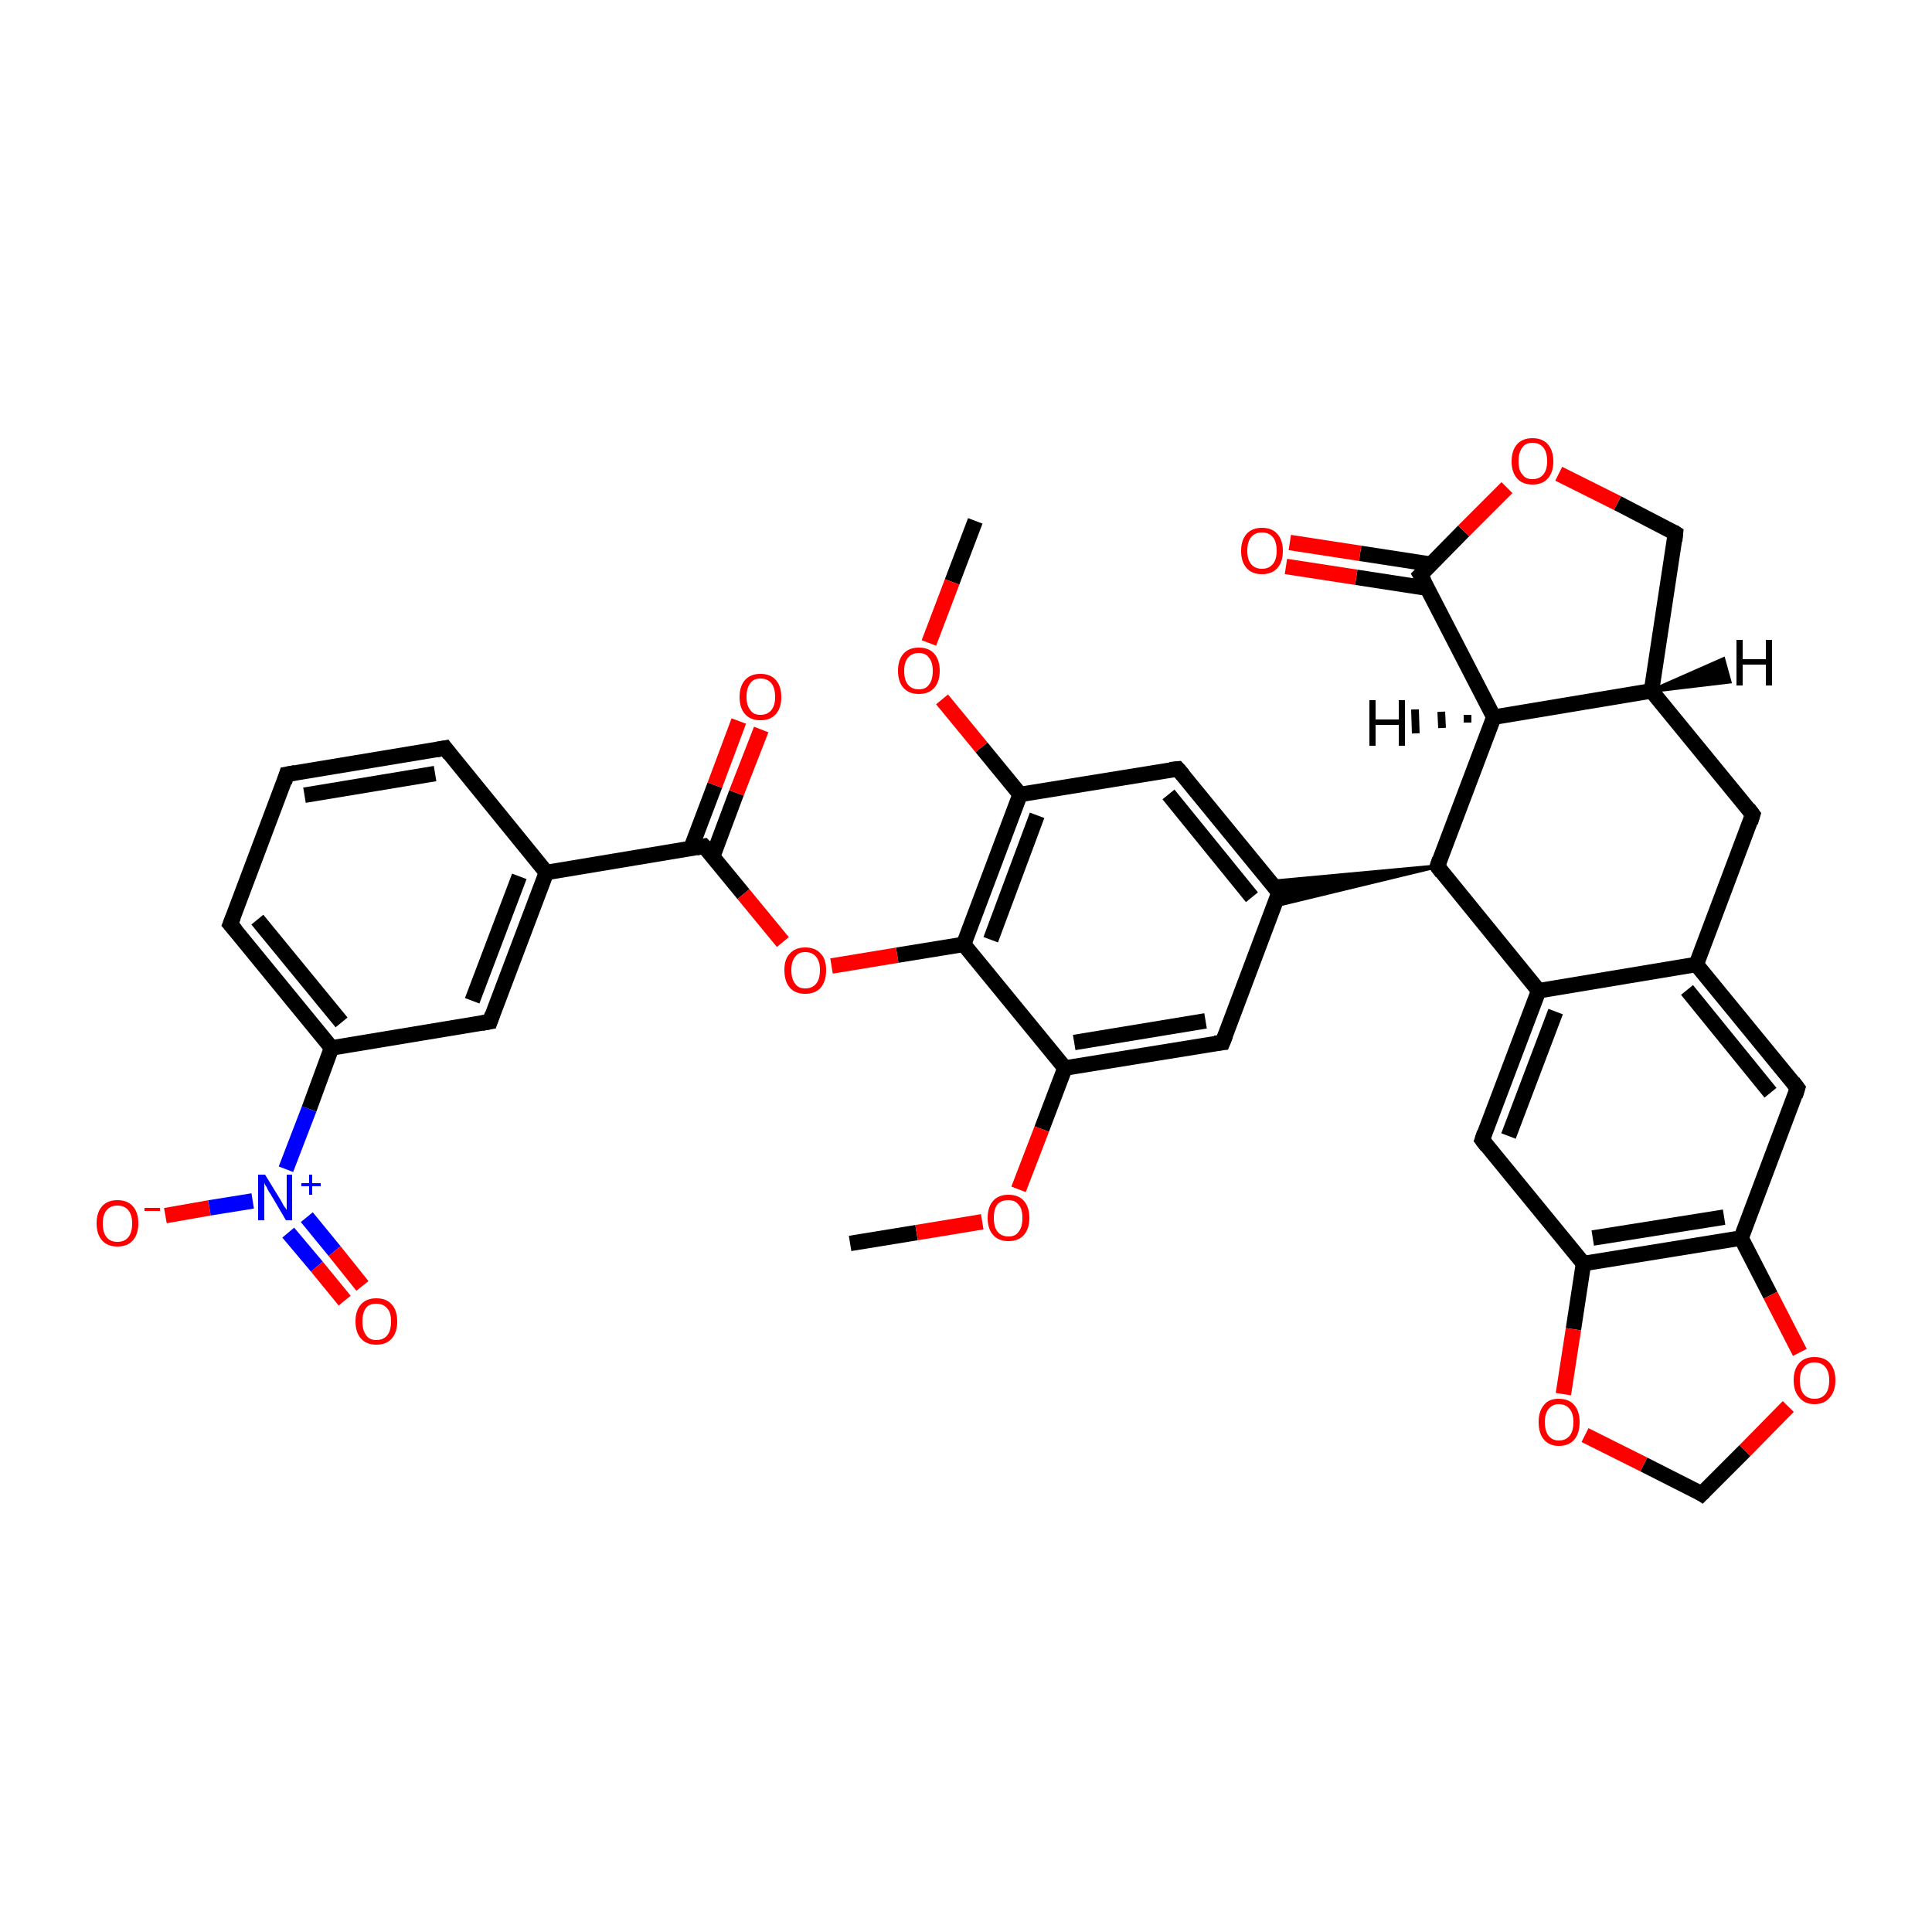 <?xml version='1.0' encoding='iso-8859-1'?>
<svg version='1.1' baseProfile='full'
              xmlns='http://www.w3.org/2000/svg'
                      xmlns:rdkit='http://www.rdkit.org/xml'
                      xmlns:xlink='http://www.w3.org/1999/xlink'
                  xml:space='preserve'
width='250px' height='250px' viewBox='0 0 250 250'>
<!-- END OF HEADER -->
<rect style='opacity:1.0;fill:#FFFFFF;stroke:none' width='250.0' height='250.0' x='0.0' y='0.0'> </rect>
<path class='bond-0 atom-0 atom-33' d='M 126.2,67.4 L 123.2,75.3' style='fill:none;fill-rule:evenodd;stroke:#000000;stroke-width:2.0px;stroke-linecap:butt;stroke-linejoin:miter;stroke-opacity:1' />
<path class='bond-0 atom-0 atom-33' d='M 123.2,75.3 L 120.2,83.2' style='fill:none;fill-rule:evenodd;stroke:#FF0000;stroke-width:2.0px;stroke-linecap:butt;stroke-linejoin:miter;stroke-opacity:1' />
<path class='bond-1 atom-1 atom-34' d='M 110.0,160.9 L 118.6,159.5' style='fill:none;fill-rule:evenodd;stroke:#000000;stroke-width:2.0px;stroke-linecap:butt;stroke-linejoin:miter;stroke-opacity:1' />
<path class='bond-1 atom-1 atom-34' d='M 118.6,159.5 L 127.1,158.1' style='fill:none;fill-rule:evenodd;stroke:#FF0000;stroke-width:2.0px;stroke-linecap:butt;stroke-linejoin:miter;stroke-opacity:1' />
<path class='bond-2 atom-2 atom-3' d='M 37.1,100.2 L 57.6,96.8' style='fill:none;fill-rule:evenodd;stroke:#000000;stroke-width:2.0px;stroke-linecap:butt;stroke-linejoin:miter;stroke-opacity:1' />
<path class='bond-2 atom-2 atom-3' d='M 39.4,102.9 L 56.3,100.1' style='fill:none;fill-rule:evenodd;stroke:#000000;stroke-width:2.0px;stroke-linecap:butt;stroke-linejoin:miter;stroke-opacity:1' />
<path class='bond-3 atom-2 atom-4' d='M 37.1,100.2 L 29.8,119.6' style='fill:none;fill-rule:evenodd;stroke:#000000;stroke-width:2.0px;stroke-linecap:butt;stroke-linejoin:miter;stroke-opacity:1' />
<path class='bond-4 atom-3 atom-13' d='M 57.6,96.8 L 70.7,112.9' style='fill:none;fill-rule:evenodd;stroke:#000000;stroke-width:2.0px;stroke-linecap:butt;stroke-linejoin:miter;stroke-opacity:1' />
<path class='bond-5 atom-4 atom-17' d='M 29.8,119.6 L 42.9,135.6' style='fill:none;fill-rule:evenodd;stroke:#000000;stroke-width:2.0px;stroke-linecap:butt;stroke-linejoin:miter;stroke-opacity:1' />
<path class='bond-5 atom-4 atom-17' d='M 33.3,119.0 L 44.2,132.3' style='fill:none;fill-rule:evenodd;stroke:#000000;stroke-width:2.0px;stroke-linecap:butt;stroke-linejoin:miter;stroke-opacity:1' />
<path class='bond-6 atom-5 atom-14' d='M 226.8,105.4 L 219.5,124.8' style='fill:none;fill-rule:evenodd;stroke:#000000;stroke-width:2.0px;stroke-linecap:butt;stroke-linejoin:miter;stroke-opacity:1' />
<path class='bond-7 atom-5 atom-16' d='M 226.8,105.4 L 213.7,89.4' style='fill:none;fill-rule:evenodd;stroke:#000000;stroke-width:2.0px;stroke-linecap:butt;stroke-linejoin:miter;stroke-opacity:1' />
<path class='bond-8 atom-6 atom-13' d='M 63.4,132.2 L 70.7,112.9' style='fill:none;fill-rule:evenodd;stroke:#000000;stroke-width:2.0px;stroke-linecap:butt;stroke-linejoin:miter;stroke-opacity:1' />
<path class='bond-8 atom-6 atom-13' d='M 61.1,129.5 L 67.2,113.4' style='fill:none;fill-rule:evenodd;stroke:#000000;stroke-width:2.0px;stroke-linecap:butt;stroke-linejoin:miter;stroke-opacity:1' />
<path class='bond-9 atom-6 atom-17' d='M 63.4,132.2 L 42.9,135.6' style='fill:none;fill-rule:evenodd;stroke:#000000;stroke-width:2.0px;stroke-linecap:butt;stroke-linejoin:miter;stroke-opacity:1' />
<path class='bond-10 atom-7 atom-14' d='M 232.6,140.8 L 219.5,124.8' style='fill:none;fill-rule:evenodd;stroke:#000000;stroke-width:2.0px;stroke-linecap:butt;stroke-linejoin:miter;stroke-opacity:1' />
<path class='bond-10 atom-7 atom-14' d='M 229.1,141.4 L 218.3,128.1' style='fill:none;fill-rule:evenodd;stroke:#000000;stroke-width:2.0px;stroke-linecap:butt;stroke-linejoin:miter;stroke-opacity:1' />
<path class='bond-11 atom-7 atom-19' d='M 232.6,140.8 L 225.3,160.2' style='fill:none;fill-rule:evenodd;stroke:#000000;stroke-width:2.0px;stroke-linecap:butt;stroke-linejoin:miter;stroke-opacity:1' />
<path class='bond-12 atom-8 atom-15' d='M 152.4,99.5 L 165.5,115.5' style='fill:none;fill-rule:evenodd;stroke:#000000;stroke-width:2.0px;stroke-linecap:butt;stroke-linejoin:miter;stroke-opacity:1' />
<path class='bond-12 atom-8 atom-15' d='M 151.2,102.8 L 162.0,116.1' style='fill:none;fill-rule:evenodd;stroke:#000000;stroke-width:2.0px;stroke-linecap:butt;stroke-linejoin:miter;stroke-opacity:1' />
<path class='bond-13 atom-8 atom-21' d='M 152.4,99.5 L 132.0,102.8' style='fill:none;fill-rule:evenodd;stroke:#000000;stroke-width:2.0px;stroke-linecap:butt;stroke-linejoin:miter;stroke-opacity:1' />
<path class='bond-14 atom-9 atom-15' d='M 158.2,134.9 L 165.5,115.5' style='fill:none;fill-rule:evenodd;stroke:#000000;stroke-width:2.0px;stroke-linecap:butt;stroke-linejoin:miter;stroke-opacity:1' />
<path class='bond-15 atom-9 atom-22' d='M 158.2,134.9 L 137.8,138.2' style='fill:none;fill-rule:evenodd;stroke:#000000;stroke-width:2.0px;stroke-linecap:butt;stroke-linejoin:miter;stroke-opacity:1' />
<path class='bond-15 atom-9 atom-22' d='M 156.0,132.1 L 139.0,134.9' style='fill:none;fill-rule:evenodd;stroke:#000000;stroke-width:2.0px;stroke-linecap:butt;stroke-linejoin:miter;stroke-opacity:1' />
<path class='bond-16 atom-10 atom-18' d='M 191.8,147.5 L 199.1,128.2' style='fill:none;fill-rule:evenodd;stroke:#000000;stroke-width:2.0px;stroke-linecap:butt;stroke-linejoin:miter;stroke-opacity:1' />
<path class='bond-16 atom-10 atom-18' d='M 195.2,147.0 L 201.3,130.9' style='fill:none;fill-rule:evenodd;stroke:#000000;stroke-width:2.0px;stroke-linecap:butt;stroke-linejoin:miter;stroke-opacity:1' />
<path class='bond-17 atom-10 atom-20' d='M 191.8,147.5 L 204.9,163.5' style='fill:none;fill-rule:evenodd;stroke:#000000;stroke-width:2.0px;stroke-linecap:butt;stroke-linejoin:miter;stroke-opacity:1' />
<path class='bond-18 atom-11 atom-16' d='M 216.8,69.0 L 213.7,89.4' style='fill:none;fill-rule:evenodd;stroke:#000000;stroke-width:2.0px;stroke-linecap:butt;stroke-linejoin:miter;stroke-opacity:1' />
<path class='bond-19 atom-11 atom-35' d='M 216.8,69.0 L 209.3,65.1' style='fill:none;fill-rule:evenodd;stroke:#000000;stroke-width:2.0px;stroke-linecap:butt;stroke-linejoin:miter;stroke-opacity:1' />
<path class='bond-19 atom-11 atom-35' d='M 209.3,65.1 L 201.7,61.3' style='fill:none;fill-rule:evenodd;stroke:#FF0000;stroke-width:2.0px;stroke-linecap:butt;stroke-linejoin:miter;stroke-opacity:1' />
<path class='bond-20 atom-12 atom-36' d='M 220.2,193.3 L 225.8,187.7' style='fill:none;fill-rule:evenodd;stroke:#000000;stroke-width:2.0px;stroke-linecap:butt;stroke-linejoin:miter;stroke-opacity:1' />
<path class='bond-20 atom-12 atom-36' d='M 225.8,187.7 L 231.4,182.0' style='fill:none;fill-rule:evenodd;stroke:#FF0000;stroke-width:2.0px;stroke-linecap:butt;stroke-linejoin:miter;stroke-opacity:1' />
<path class='bond-21 atom-12 atom-37' d='M 220.2,193.3 L 212.7,189.5' style='fill:none;fill-rule:evenodd;stroke:#000000;stroke-width:2.0px;stroke-linecap:butt;stroke-linejoin:miter;stroke-opacity:1' />
<path class='bond-21 atom-12 atom-37' d='M 212.7,189.5 L 205.1,185.7' style='fill:none;fill-rule:evenodd;stroke:#FF0000;stroke-width:2.0px;stroke-linecap:butt;stroke-linejoin:miter;stroke-opacity:1' />
<path class='bond-22 atom-13 atom-26' d='M 70.7,112.9 L 91.1,109.5' style='fill:none;fill-rule:evenodd;stroke:#000000;stroke-width:2.0px;stroke-linecap:butt;stroke-linejoin:miter;stroke-opacity:1' />
<path class='bond-23 atom-14 atom-18' d='M 219.5,124.8 L 199.1,128.2' style='fill:none;fill-rule:evenodd;stroke:#000000;stroke-width:2.0px;stroke-linecap:butt;stroke-linejoin:miter;stroke-opacity:1' />
<path class='bond-24 atom-23 atom-15' d='M 186.0,112.1 L 164.9,117.2 L 165.5,115.5 Z' style='fill:#000000;fill-rule:evenodd;fill-opacity:1;stroke:#000000;stroke-width:0.5px;stroke-linecap:butt;stroke-linejoin:miter;stroke-opacity:1;' />
<path class='bond-24 atom-23 atom-15' d='M 186.0,112.1 L 165.5,115.5 L 164.4,114.1 Z' style='fill:#000000;fill-rule:evenodd;fill-opacity:1;stroke:#000000;stroke-width:0.5px;stroke-linecap:butt;stroke-linejoin:miter;stroke-opacity:1;' />
<path class='bond-25 atom-16 atom-24' d='M 213.7,89.4 L 193.3,92.8' style='fill:none;fill-rule:evenodd;stroke:#000000;stroke-width:2.0px;stroke-linecap:butt;stroke-linejoin:miter;stroke-opacity:1' />
<path class='bond-26 atom-17 atom-28' d='M 42.9,135.6 L 40.0,143.5' style='fill:none;fill-rule:evenodd;stroke:#000000;stroke-width:2.0px;stroke-linecap:butt;stroke-linejoin:miter;stroke-opacity:1' />
<path class='bond-26 atom-17 atom-28' d='M 40.0,143.5 L 37.0,151.3' style='fill:none;fill-rule:evenodd;stroke:#0000FF;stroke-width:2.0px;stroke-linecap:butt;stroke-linejoin:miter;stroke-opacity:1' />
<path class='bond-27 atom-18 atom-23' d='M 199.1,128.2 L 186.0,112.1' style='fill:none;fill-rule:evenodd;stroke:#000000;stroke-width:2.0px;stroke-linecap:butt;stroke-linejoin:miter;stroke-opacity:1' />
<path class='bond-28 atom-19 atom-20' d='M 225.3,160.2 L 204.9,163.5' style='fill:none;fill-rule:evenodd;stroke:#000000;stroke-width:2.0px;stroke-linecap:butt;stroke-linejoin:miter;stroke-opacity:1' />
<path class='bond-28 atom-19 atom-20' d='M 223.1,157.5 L 206.1,160.2' style='fill:none;fill-rule:evenodd;stroke:#000000;stroke-width:2.0px;stroke-linecap:butt;stroke-linejoin:miter;stroke-opacity:1' />
<path class='bond-29 atom-19 atom-36' d='M 225.3,160.2 L 229.1,167.6' style='fill:none;fill-rule:evenodd;stroke:#000000;stroke-width:2.0px;stroke-linecap:butt;stroke-linejoin:miter;stroke-opacity:1' />
<path class='bond-29 atom-19 atom-36' d='M 229.1,167.6 L 232.9,175.0' style='fill:none;fill-rule:evenodd;stroke:#FF0000;stroke-width:2.0px;stroke-linecap:butt;stroke-linejoin:miter;stroke-opacity:1' />
<path class='bond-30 atom-20 atom-37' d='M 204.9,163.5 L 203.6,172.0' style='fill:none;fill-rule:evenodd;stroke:#000000;stroke-width:2.0px;stroke-linecap:butt;stroke-linejoin:miter;stroke-opacity:1' />
<path class='bond-30 atom-20 atom-37' d='M 203.6,172.0 L 202.3,180.4' style='fill:none;fill-rule:evenodd;stroke:#FF0000;stroke-width:2.0px;stroke-linecap:butt;stroke-linejoin:miter;stroke-opacity:1' />
<path class='bond-31 atom-21 atom-25' d='M 132.0,102.8 L 124.7,122.2' style='fill:none;fill-rule:evenodd;stroke:#000000;stroke-width:2.0px;stroke-linecap:butt;stroke-linejoin:miter;stroke-opacity:1' />
<path class='bond-31 atom-21 atom-25' d='M 134.2,105.5 L 128.2,121.6' style='fill:none;fill-rule:evenodd;stroke:#000000;stroke-width:2.0px;stroke-linecap:butt;stroke-linejoin:miter;stroke-opacity:1' />
<path class='bond-32 atom-21 atom-33' d='M 132.0,102.8 L 127.0,96.7' style='fill:none;fill-rule:evenodd;stroke:#000000;stroke-width:2.0px;stroke-linecap:butt;stroke-linejoin:miter;stroke-opacity:1' />
<path class='bond-32 atom-21 atom-33' d='M 127.0,96.7 L 121.9,90.5' style='fill:none;fill-rule:evenodd;stroke:#FF0000;stroke-width:2.0px;stroke-linecap:butt;stroke-linejoin:miter;stroke-opacity:1' />
<path class='bond-33 atom-22 atom-25' d='M 137.8,138.2 L 124.7,122.2' style='fill:none;fill-rule:evenodd;stroke:#000000;stroke-width:2.0px;stroke-linecap:butt;stroke-linejoin:miter;stroke-opacity:1' />
<path class='bond-34 atom-22 atom-34' d='M 137.8,138.2 L 134.8,146.1' style='fill:none;fill-rule:evenodd;stroke:#000000;stroke-width:2.0px;stroke-linecap:butt;stroke-linejoin:miter;stroke-opacity:1' />
<path class='bond-34 atom-22 atom-34' d='M 134.8,146.1 L 131.8,153.9' style='fill:none;fill-rule:evenodd;stroke:#FF0000;stroke-width:2.0px;stroke-linecap:butt;stroke-linejoin:miter;stroke-opacity:1' />
<path class='bond-35 atom-23 atom-24' d='M 186.0,112.1 L 193.3,92.8' style='fill:none;fill-rule:evenodd;stroke:#000000;stroke-width:2.0px;stroke-linecap:butt;stroke-linejoin:miter;stroke-opacity:1' />
<path class='bond-36 atom-24 atom-27' d='M 193.3,92.8 L 183.8,74.4' style='fill:none;fill-rule:evenodd;stroke:#000000;stroke-width:2.0px;stroke-linecap:butt;stroke-linejoin:miter;stroke-opacity:1' />
<path class='bond-37 atom-25 atom-38' d='M 124.7,122.2 L 116.1,123.6' style='fill:none;fill-rule:evenodd;stroke:#000000;stroke-width:2.0px;stroke-linecap:butt;stroke-linejoin:miter;stroke-opacity:1' />
<path class='bond-37 atom-25 atom-38' d='M 116.1,123.6 L 107.6,125.0' style='fill:none;fill-rule:evenodd;stroke:#FF0000;stroke-width:2.0px;stroke-linecap:butt;stroke-linejoin:miter;stroke-opacity:1' />
<path class='bond-38 atom-26 atom-29' d='M 92.2,110.9 L 95.3,102.6' style='fill:none;fill-rule:evenodd;stroke:#000000;stroke-width:2.0px;stroke-linecap:butt;stroke-linejoin:miter;stroke-opacity:1' />
<path class='bond-38 atom-26 atom-29' d='M 95.3,102.6 L 98.5,94.4' style='fill:none;fill-rule:evenodd;stroke:#FF0000;stroke-width:2.0px;stroke-linecap:butt;stroke-linejoin:miter;stroke-opacity:1' />
<path class='bond-38 atom-26 atom-29' d='M 89.4,109.8 L 92.5,101.6' style='fill:none;fill-rule:evenodd;stroke:#000000;stroke-width:2.0px;stroke-linecap:butt;stroke-linejoin:miter;stroke-opacity:1' />
<path class='bond-38 atom-26 atom-29' d='M 92.5,101.6 L 95.6,93.3' style='fill:none;fill-rule:evenodd;stroke:#FF0000;stroke-width:2.0px;stroke-linecap:butt;stroke-linejoin:miter;stroke-opacity:1' />
<path class='bond-39 atom-26 atom-38' d='M 91.1,109.5 L 96.2,115.7' style='fill:none;fill-rule:evenodd;stroke:#000000;stroke-width:2.0px;stroke-linecap:butt;stroke-linejoin:miter;stroke-opacity:1' />
<path class='bond-39 atom-26 atom-38' d='M 96.2,115.7 L 101.3,121.9' style='fill:none;fill-rule:evenodd;stroke:#FF0000;stroke-width:2.0px;stroke-linecap:butt;stroke-linejoin:miter;stroke-opacity:1' />
<path class='bond-40 atom-27 atom-30' d='M 185.1,73.0 L 176.0,71.6' style='fill:none;fill-rule:evenodd;stroke:#000000;stroke-width:2.0px;stroke-linecap:butt;stroke-linejoin:miter;stroke-opacity:1' />
<path class='bond-40 atom-27 atom-30' d='M 176.0,71.6 L 166.9,70.2' style='fill:none;fill-rule:evenodd;stroke:#FF0000;stroke-width:2.0px;stroke-linecap:butt;stroke-linejoin:miter;stroke-opacity:1' />
<path class='bond-40 atom-27 atom-30' d='M 184.6,76.1 L 175.5,74.7' style='fill:none;fill-rule:evenodd;stroke:#000000;stroke-width:2.0px;stroke-linecap:butt;stroke-linejoin:miter;stroke-opacity:1' />
<path class='bond-40 atom-27 atom-30' d='M 175.5,74.7 L 166.4,73.3' style='fill:none;fill-rule:evenodd;stroke:#FF0000;stroke-width:2.0px;stroke-linecap:butt;stroke-linejoin:miter;stroke-opacity:1' />
<path class='bond-41 atom-27 atom-35' d='M 183.8,74.4 L 189.4,68.7' style='fill:none;fill-rule:evenodd;stroke:#000000;stroke-width:2.0px;stroke-linecap:butt;stroke-linejoin:miter;stroke-opacity:1' />
<path class='bond-41 atom-27 atom-35' d='M 189.4,68.7 L 195.0,63.1' style='fill:none;fill-rule:evenodd;stroke:#FF0000;stroke-width:2.0px;stroke-linecap:butt;stroke-linejoin:miter;stroke-opacity:1' />
<path class='bond-42 atom-28 atom-31' d='M 32.7,155.4 L 27.1,156.3' style='fill:none;fill-rule:evenodd;stroke:#0000FF;stroke-width:2.0px;stroke-linecap:butt;stroke-linejoin:miter;stroke-opacity:1' />
<path class='bond-42 atom-28 atom-31' d='M 27.1,156.3 L 21.4,157.3' style='fill:none;fill-rule:evenodd;stroke:#FF0000;stroke-width:2.0px;stroke-linecap:butt;stroke-linejoin:miter;stroke-opacity:1' />
<path class='bond-43 atom-28 atom-32' d='M 37.3,159.5 L 41.0,163.9' style='fill:none;fill-rule:evenodd;stroke:#0000FF;stroke-width:2.0px;stroke-linecap:butt;stroke-linejoin:miter;stroke-opacity:1' />
<path class='bond-43 atom-28 atom-32' d='M 41.0,163.9 L 44.6,168.3' style='fill:none;fill-rule:evenodd;stroke:#FF0000;stroke-width:2.0px;stroke-linecap:butt;stroke-linejoin:miter;stroke-opacity:1' />
<path class='bond-43 atom-28 atom-32' d='M 39.7,157.5 L 43.3,161.9' style='fill:none;fill-rule:evenodd;stroke:#0000FF;stroke-width:2.0px;stroke-linecap:butt;stroke-linejoin:miter;stroke-opacity:1' />
<path class='bond-43 atom-28 atom-32' d='M 43.3,161.9 L 46.9,166.4' style='fill:none;fill-rule:evenodd;stroke:#FF0000;stroke-width:2.0px;stroke-linecap:butt;stroke-linejoin:miter;stroke-opacity:1' />
<path class='bond-44 atom-16 atom-39' d='M 213.7,89.4 L 223.0,85.3 L 223.8,88.2 Z' style='fill:#000000;fill-rule:evenodd;fill-opacity:1;stroke:#000000;stroke-width:0.5px;stroke-linecap:butt;stroke-linejoin:miter;stroke-opacity:1;' />
<path class='bond-45 atom-24 atom-40' d='M 189.9,93.5 L 189.9,92.5' style='fill:none;fill-rule:evenodd;stroke:#000000;stroke-width:1.0px;stroke-linecap:butt;stroke-linejoin:miter;stroke-opacity:1' />
<path class='bond-45 atom-24 atom-40' d='M 186.6,94.2 L 186.5,92.1' style='fill:none;fill-rule:evenodd;stroke:#000000;stroke-width:1.0px;stroke-linecap:butt;stroke-linejoin:miter;stroke-opacity:1' />
<path class='bond-45 atom-24 atom-40' d='M 183.2,94.9 L 183.1,91.8' style='fill:none;fill-rule:evenodd;stroke:#000000;stroke-width:1.0px;stroke-linecap:butt;stroke-linejoin:miter;stroke-opacity:1' />
<path d='M 38.2,100.0 L 37.1,100.2 L 36.8,101.2' style='fill:none;stroke:#000000;stroke-width:2.0px;stroke-linecap:butt;stroke-linejoin:miter;stroke-opacity:1;' />
<path d='M 56.5,97.0 L 57.6,96.8 L 58.2,97.6' style='fill:none;stroke:#000000;stroke-width:2.0px;stroke-linecap:butt;stroke-linejoin:miter;stroke-opacity:1;' />
<path d='M 30.2,118.6 L 29.8,119.6 L 30.5,120.4' style='fill:none;stroke:#000000;stroke-width:2.0px;stroke-linecap:butt;stroke-linejoin:miter;stroke-opacity:1;' />
<path d='M 226.5,106.4 L 226.8,105.4 L 226.2,104.6' style='fill:none;stroke:#000000;stroke-width:2.0px;stroke-linecap:butt;stroke-linejoin:miter;stroke-opacity:1;' />
<path d='M 63.7,131.3 L 63.4,132.2 L 62.3,132.4' style='fill:none;stroke:#000000;stroke-width:2.0px;stroke-linecap:butt;stroke-linejoin:miter;stroke-opacity:1;' />
<path d='M 232.0,140.0 L 232.6,140.8 L 232.3,141.8' style='fill:none;stroke:#000000;stroke-width:2.0px;stroke-linecap:butt;stroke-linejoin:miter;stroke-opacity:1;' />
<path d='M 153.1,100.3 L 152.4,99.5 L 151.4,99.6' style='fill:none;stroke:#000000;stroke-width:2.0px;stroke-linecap:butt;stroke-linejoin:miter;stroke-opacity:1;' />
<path d='M 158.6,133.9 L 158.2,134.9 L 157.2,135.0' style='fill:none;stroke:#000000;stroke-width:2.0px;stroke-linecap:butt;stroke-linejoin:miter;stroke-opacity:1;' />
<path d='M 192.1,146.6 L 191.8,147.5 L 192.4,148.3' style='fill:none;stroke:#000000;stroke-width:2.0px;stroke-linecap:butt;stroke-linejoin:miter;stroke-opacity:1;' />
<path d='M 216.7,70.0 L 216.8,69.0 L 216.5,68.8' style='fill:none;stroke:#000000;stroke-width:2.0px;stroke-linecap:butt;stroke-linejoin:miter;stroke-opacity:1;' />
<path d='M 220.5,193.0 L 220.2,193.3 L 219.9,193.1' style='fill:none;stroke:#000000;stroke-width:2.0px;stroke-linecap:butt;stroke-linejoin:miter;stroke-opacity:1;' />
<path d='M 164.9,114.7 L 165.5,115.5 L 165.2,116.5' style='fill:none;stroke:#000000;stroke-width:2.0px;stroke-linecap:butt;stroke-linejoin:miter;stroke-opacity:1;' />
<path d='M 186.6,112.9 L 186.0,112.1 L 186.3,111.2' style='fill:none;stroke:#000000;stroke-width:2.0px;stroke-linecap:butt;stroke-linejoin:miter;stroke-opacity:1;' />
<path d='M 90.1,109.7 L 91.1,109.5 L 91.4,109.8' style='fill:none;stroke:#000000;stroke-width:2.0px;stroke-linecap:butt;stroke-linejoin:miter;stroke-opacity:1;' />
<path d='M 184.3,75.3 L 183.8,74.4 L 184.1,74.1' style='fill:none;stroke:#000000;stroke-width:2.0px;stroke-linecap:butt;stroke-linejoin:miter;stroke-opacity:1;' />
<path class='atom-28' d='M 34.3 152.0
L 36.2 155.1
Q 36.4 155.4, 36.7 156.0
Q 37.1 156.5, 37.1 156.6
L 37.1 152.0
L 37.8 152.0
L 37.8 157.9
L 37.0 157.9
L 35.0 154.5
Q 34.7 154.1, 34.5 153.6
Q 34.2 153.2, 34.2 153.0
L 34.2 157.9
L 33.4 157.9
L 33.4 152.0
L 34.3 152.0
' fill='#0000FF'/>
<path class='atom-28' d='M 39.0 153.1
L 40.0 153.1
L 40.0 152.0
L 40.4 152.0
L 40.4 153.1
L 41.5 153.1
L 41.5 153.5
L 40.4 153.5
L 40.4 154.6
L 40.0 154.6
L 40.0 153.5
L 39.0 153.5
L 39.0 153.1
' fill='#0000FF'/>
<path class='atom-29' d='M 95.7 90.2
Q 95.7 88.8, 96.4 88.0
Q 97.1 87.2, 98.4 87.2
Q 99.7 87.2, 100.4 88.0
Q 101.1 88.8, 101.1 90.2
Q 101.1 91.6, 100.4 92.4
Q 99.7 93.2, 98.4 93.2
Q 97.1 93.2, 96.4 92.4
Q 95.7 91.6, 95.7 90.2
M 98.4 92.5
Q 99.3 92.5, 99.8 91.9
Q 100.3 91.3, 100.3 90.2
Q 100.3 89.0, 99.8 88.4
Q 99.3 87.8, 98.4 87.8
Q 97.5 87.8, 97.1 88.4
Q 96.6 89.0, 96.6 90.2
Q 96.6 91.3, 97.1 91.9
Q 97.5 92.5, 98.4 92.5
' fill='#FF0000'/>
<path class='atom-30' d='M 160.6 71.3
Q 160.6 69.9, 161.3 69.1
Q 162.0 68.3, 163.3 68.3
Q 164.6 68.3, 165.3 69.1
Q 166.0 69.9, 166.0 71.3
Q 166.0 72.7, 165.3 73.5
Q 164.6 74.3, 163.3 74.3
Q 162.0 74.3, 161.3 73.5
Q 160.6 72.7, 160.6 71.3
M 163.3 73.6
Q 164.2 73.6, 164.7 73.0
Q 165.2 72.4, 165.2 71.3
Q 165.2 70.1, 164.7 69.5
Q 164.2 68.9, 163.3 68.9
Q 162.4 68.9, 161.9 69.5
Q 161.4 70.1, 161.4 71.3
Q 161.4 72.4, 161.9 73.0
Q 162.4 73.6, 163.3 73.6
' fill='#FF0000'/>
<path class='atom-31' d='M 12.5 158.3
Q 12.5 156.9, 13.2 156.1
Q 13.9 155.3, 15.2 155.3
Q 16.5 155.3, 17.2 156.1
Q 17.9 156.9, 17.9 158.3
Q 17.9 159.7, 17.2 160.5
Q 16.5 161.3, 15.2 161.3
Q 13.9 161.3, 13.2 160.5
Q 12.5 159.7, 12.5 158.3
M 15.2 160.7
Q 16.1 160.7, 16.6 160.1
Q 17.1 159.5, 17.1 158.3
Q 17.1 157.2, 16.6 156.6
Q 16.1 156.0, 15.2 156.0
Q 14.3 156.0, 13.8 156.6
Q 13.3 157.2, 13.3 158.3
Q 13.3 159.5, 13.8 160.1
Q 14.3 160.7, 15.2 160.7
' fill='#FF0000'/>
<path class='atom-31' d='M 18.7 156.3
L 20.7 156.3
L 20.7 156.7
L 18.7 156.7
L 18.7 156.3
' fill='#FF0000'/>
<path class='atom-32' d='M 46.0 171.0
Q 46.0 169.6, 46.7 168.8
Q 47.4 168.0, 48.7 168.0
Q 50.0 168.0, 50.7 168.8
Q 51.4 169.6, 51.4 171.0
Q 51.4 172.4, 50.7 173.2
Q 50.0 174.0, 48.7 174.0
Q 47.4 174.0, 46.7 173.2
Q 46.0 172.4, 46.0 171.0
M 48.7 173.4
Q 49.6 173.4, 50.1 172.8
Q 50.6 172.2, 50.6 171.0
Q 50.6 169.8, 50.1 169.3
Q 49.6 168.7, 48.7 168.7
Q 47.8 168.7, 47.4 169.2
Q 46.9 169.8, 46.9 171.0
Q 46.9 172.2, 47.4 172.8
Q 47.8 173.4, 48.7 173.4
' fill='#FF0000'/>
<path class='atom-33' d='M 116.2 86.8
Q 116.2 85.4, 116.9 84.6
Q 117.6 83.8, 118.9 83.8
Q 120.2 83.8, 120.9 84.6
Q 121.6 85.4, 121.6 86.8
Q 121.6 88.2, 120.9 89.0
Q 120.2 89.8, 118.9 89.8
Q 117.6 89.8, 116.9 89.0
Q 116.2 88.2, 116.2 86.8
M 118.9 89.2
Q 119.8 89.2, 120.2 88.6
Q 120.7 88.0, 120.7 86.8
Q 120.7 85.7, 120.2 85.1
Q 119.8 84.5, 118.9 84.5
Q 118.0 84.5, 117.5 85.1
Q 117.0 85.7, 117.0 86.8
Q 117.0 88.0, 117.5 88.6
Q 118.0 89.2, 118.9 89.2
' fill='#FF0000'/>
<path class='atom-34' d='M 127.8 157.6
Q 127.8 156.2, 128.5 155.4
Q 129.2 154.6, 130.5 154.6
Q 131.8 154.6, 132.5 155.4
Q 133.2 156.2, 133.2 157.6
Q 133.2 159.0, 132.5 159.8
Q 131.8 160.6, 130.5 160.6
Q 129.2 160.6, 128.5 159.8
Q 127.8 159.0, 127.8 157.6
M 130.5 160.0
Q 131.4 160.0, 131.8 159.4
Q 132.3 158.8, 132.3 157.6
Q 132.3 156.4, 131.8 155.9
Q 131.4 155.3, 130.5 155.3
Q 129.6 155.3, 129.1 155.8
Q 128.6 156.4, 128.6 157.6
Q 128.6 158.8, 129.1 159.4
Q 129.6 160.0, 130.5 160.0
' fill='#FF0000'/>
<path class='atom-35' d='M 195.6 59.7
Q 195.6 58.3, 196.3 57.5
Q 197.0 56.7, 198.3 56.7
Q 199.6 56.7, 200.3 57.5
Q 201.0 58.3, 201.0 59.7
Q 201.0 61.1, 200.3 61.9
Q 199.6 62.7, 198.3 62.7
Q 197.0 62.7, 196.3 61.9
Q 195.6 61.1, 195.6 59.7
M 198.3 62.0
Q 199.2 62.0, 199.7 61.4
Q 200.2 60.8, 200.2 59.7
Q 200.2 58.5, 199.7 57.9
Q 199.2 57.3, 198.3 57.3
Q 197.4 57.3, 197.0 57.9
Q 196.5 58.5, 196.5 59.7
Q 196.5 60.9, 197.0 61.4
Q 197.4 62.0, 198.3 62.0
' fill='#FF0000'/>
<path class='atom-36' d='M 232.1 178.6
Q 232.1 177.2, 232.8 176.4
Q 233.5 175.6, 234.8 175.6
Q 236.1 175.6, 236.8 176.4
Q 237.5 177.2, 237.5 178.6
Q 237.5 180.0, 236.8 180.8
Q 236.1 181.7, 234.8 181.7
Q 233.5 181.7, 232.8 180.8
Q 232.1 180.0, 232.1 178.6
M 234.8 181.0
Q 235.7 181.0, 236.2 180.4
Q 236.7 179.8, 236.7 178.6
Q 236.7 177.5, 236.2 176.9
Q 235.7 176.3, 234.8 176.3
Q 233.9 176.3, 233.4 176.9
Q 232.9 177.5, 232.9 178.6
Q 232.9 179.8, 233.4 180.4
Q 233.9 181.0, 234.8 181.0
' fill='#FF0000'/>
<path class='atom-37' d='M 199.1 184.0
Q 199.1 182.6, 199.8 181.8
Q 200.4 181.0, 201.7 181.0
Q 203.0 181.0, 203.7 181.8
Q 204.4 182.6, 204.4 184.0
Q 204.4 185.5, 203.7 186.3
Q 203.0 187.1, 201.7 187.1
Q 200.5 187.1, 199.8 186.3
Q 199.1 185.5, 199.1 184.0
M 201.7 186.4
Q 202.6 186.4, 203.1 185.8
Q 203.6 185.2, 203.6 184.0
Q 203.6 182.9, 203.1 182.3
Q 202.6 181.7, 201.7 181.7
Q 200.9 181.7, 200.4 182.3
Q 199.9 182.9, 199.9 184.0
Q 199.9 185.2, 200.4 185.8
Q 200.9 186.4, 201.7 186.4
' fill='#FF0000'/>
<path class='atom-38' d='M 101.5 125.5
Q 101.5 124.1, 102.2 123.4
Q 102.9 122.6, 104.2 122.6
Q 105.5 122.6, 106.2 123.4
Q 106.9 124.1, 106.9 125.5
Q 106.9 127.0, 106.2 127.8
Q 105.5 128.6, 104.2 128.6
Q 102.9 128.6, 102.2 127.8
Q 101.5 127.0, 101.5 125.5
M 104.2 127.9
Q 105.1 127.9, 105.6 127.3
Q 106.1 126.7, 106.1 125.5
Q 106.1 124.4, 105.6 123.8
Q 105.1 123.2, 104.2 123.2
Q 103.3 123.2, 102.9 123.8
Q 102.4 124.4, 102.4 125.5
Q 102.4 126.7, 102.9 127.3
Q 103.3 127.9, 104.2 127.9
' fill='#FF0000'/>
<path class='atom-39' d='M 224.7 82.8
L 225.5 82.8
L 225.5 85.3
L 228.5 85.3
L 228.5 82.8
L 229.3 82.8
L 229.3 88.7
L 228.5 88.7
L 228.5 86.0
L 225.5 86.0
L 225.5 88.7
L 224.7 88.7
L 224.7 82.8
' fill='#000000'/>
<path class='atom-40' d='M 177.2 90.6
L 178.0 90.6
L 178.0 93.1
L 181.0 93.1
L 181.0 90.6
L 181.8 90.6
L 181.8 96.5
L 181.0 96.5
L 181.0 93.8
L 178.0 93.8
L 178.0 96.5
L 177.2 96.5
L 177.2 90.6
' fill='#000000'/>
</svg>
